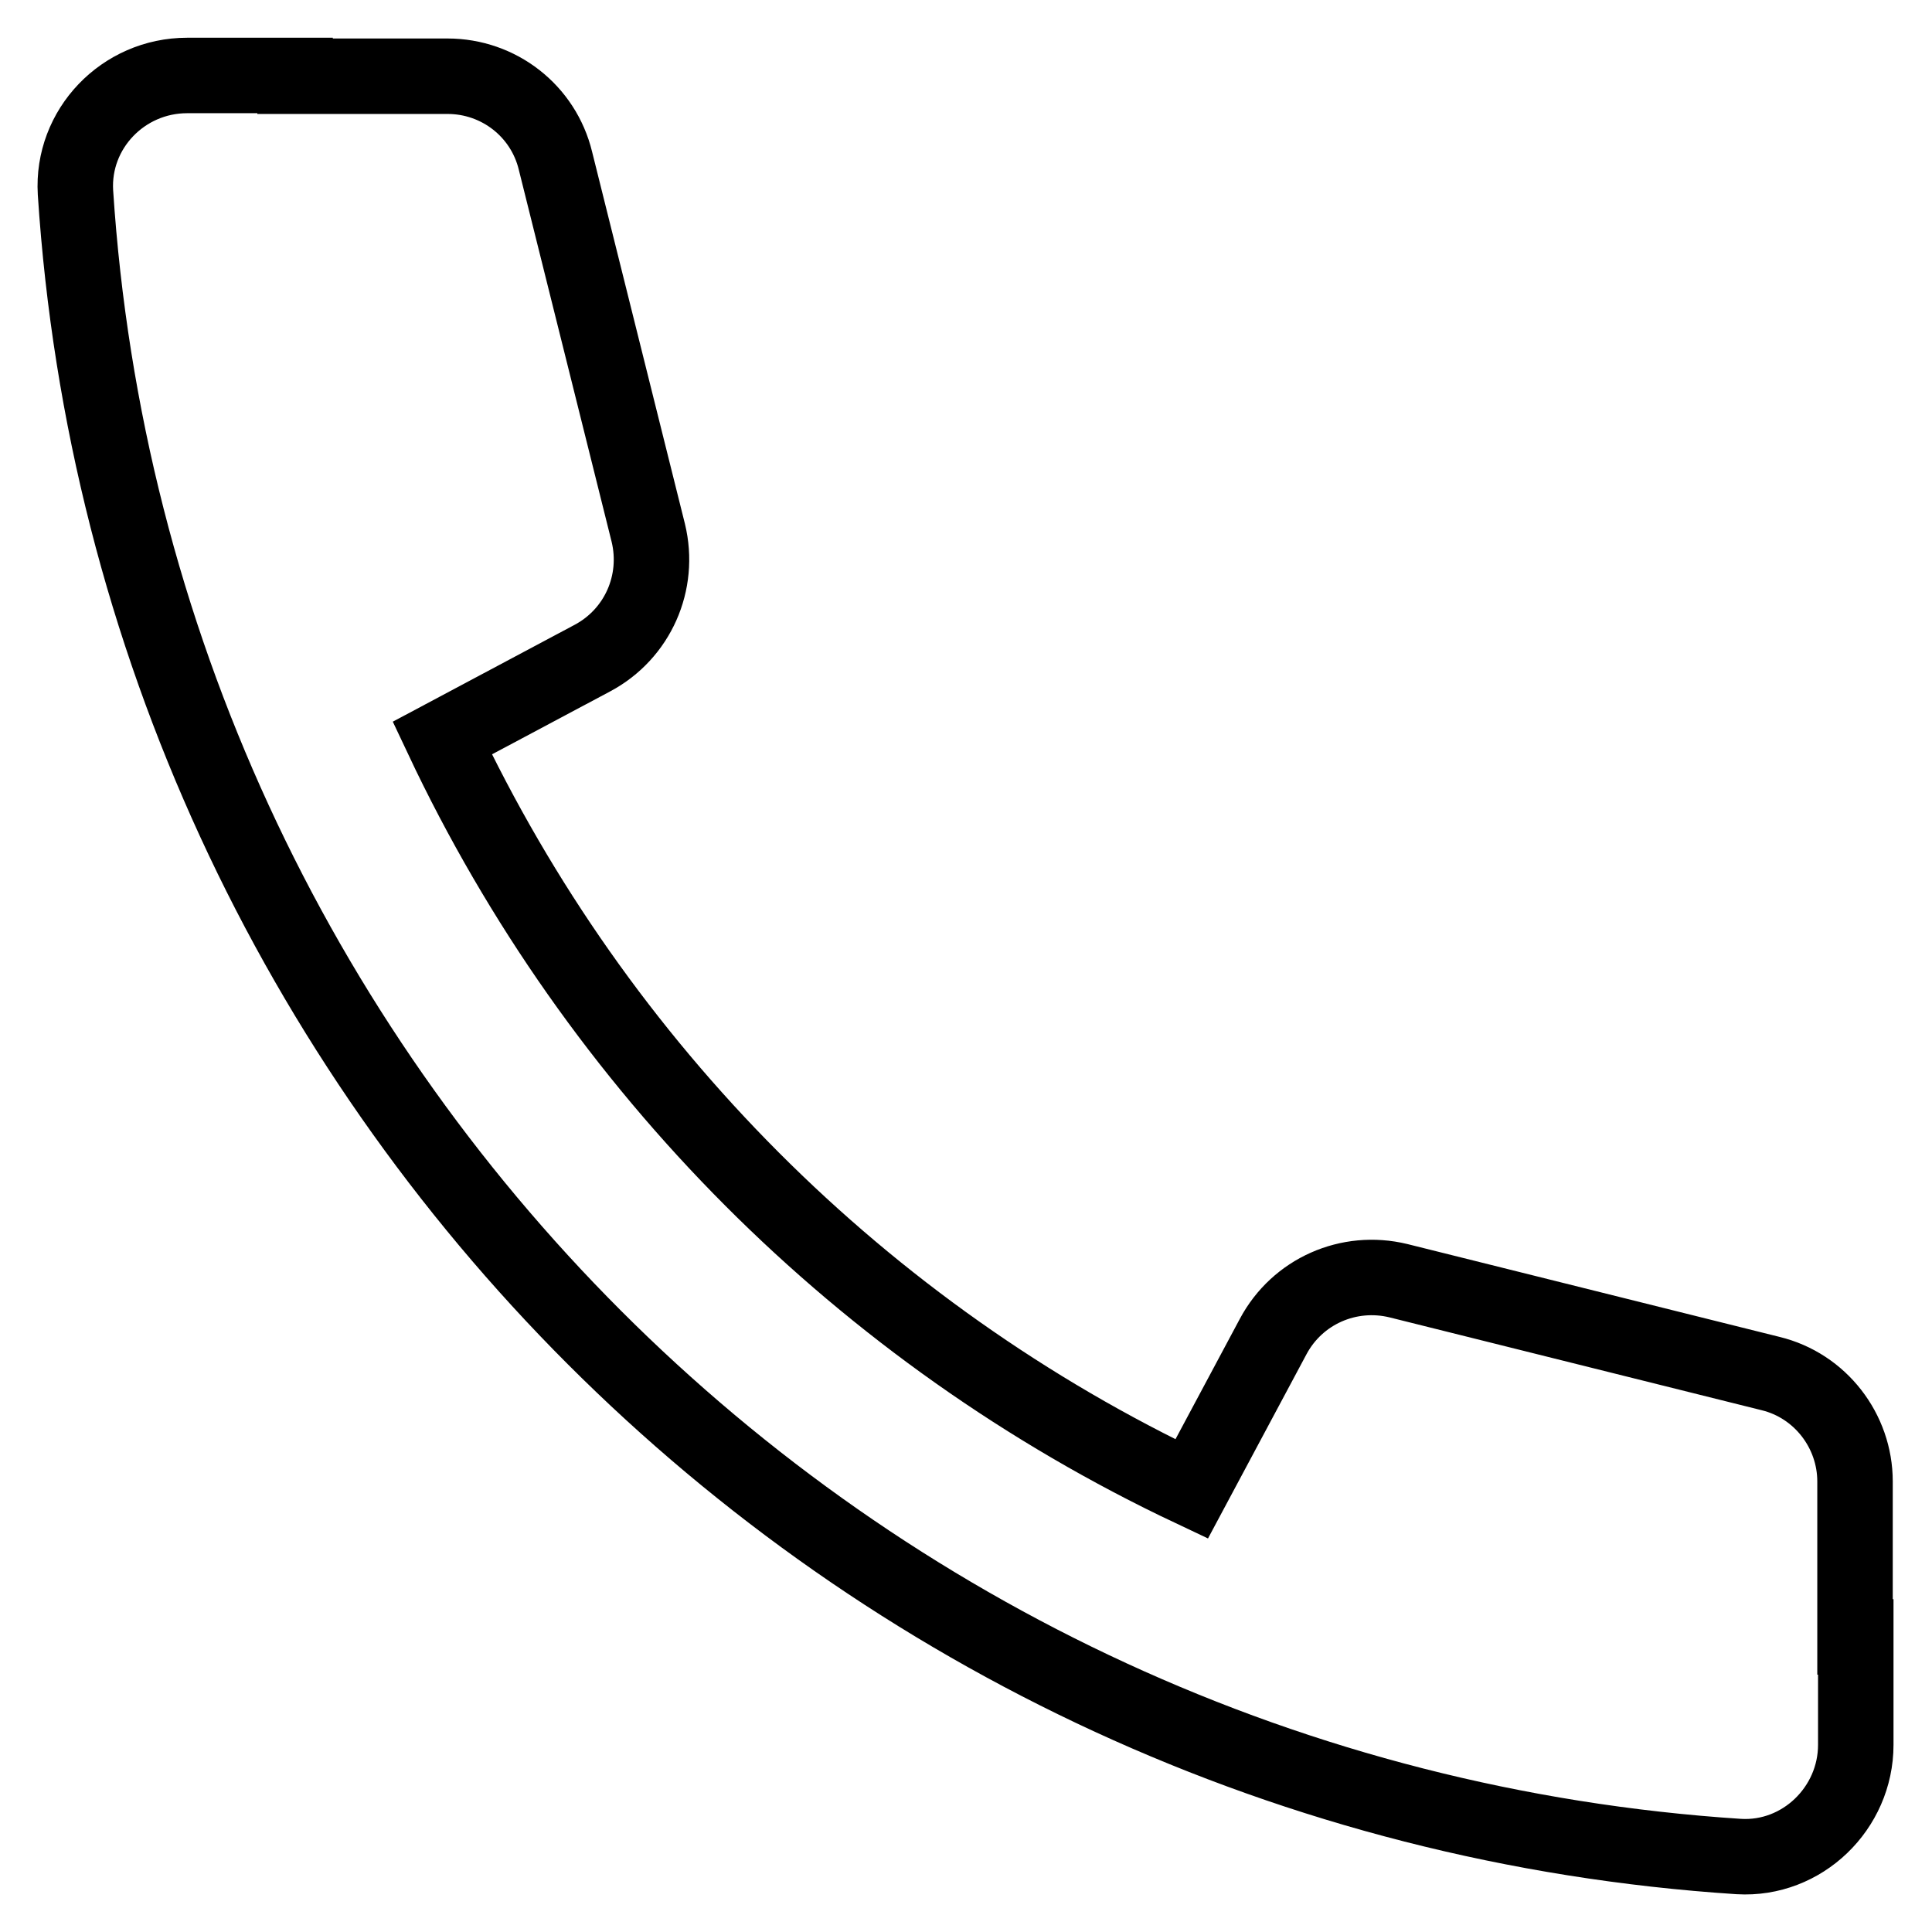 <?xml version="1.0" encoding="utf-8"?>
<!-- Svg Vector Icons : http://www.onlinewebfonts.com/icon -->
<!DOCTYPE svg PUBLIC "-//W3C//DTD SVG 1.1//EN" "http://www.w3.org/Graphics/SVG/1.1/DTD/svg11.dtd">
<svg version="1.1" xmlns="http://www.w3.org/2000/svg" xmlns:xlink="http://www.w3.org/1999/xlink" x="0px" y="0px" viewBox="0 0 256 256" enable-background="new 0 0 256 256" xml:space="preserve">
<g> <path stroke-width="10" fill-opacity="0" stroke="#000000"  d="M157.9,197.3l10.8-20.2c3.2-6,10-9,16.6-7.4l49.3,12.3c6.6,1.6,11.2,7.6,11.2,14.3l0,20.6h0.1v14.3 c0,8.4-7.1,15.3-15.5,14.8C112.2,238.3,17.7,143.8,10,25.5C9.5,17.1,16.3,10,24.8,10h14.3v0.1l20.2,0c6.8,0,12.7,4.6,14.3,11.2 l12.3,49.3c1.6,6.6-1.4,13.4-7.4,16.6L58.6,97.8C79.2,141.5,114.3,176.7,157.9,197.3z"/></g>
</svg>